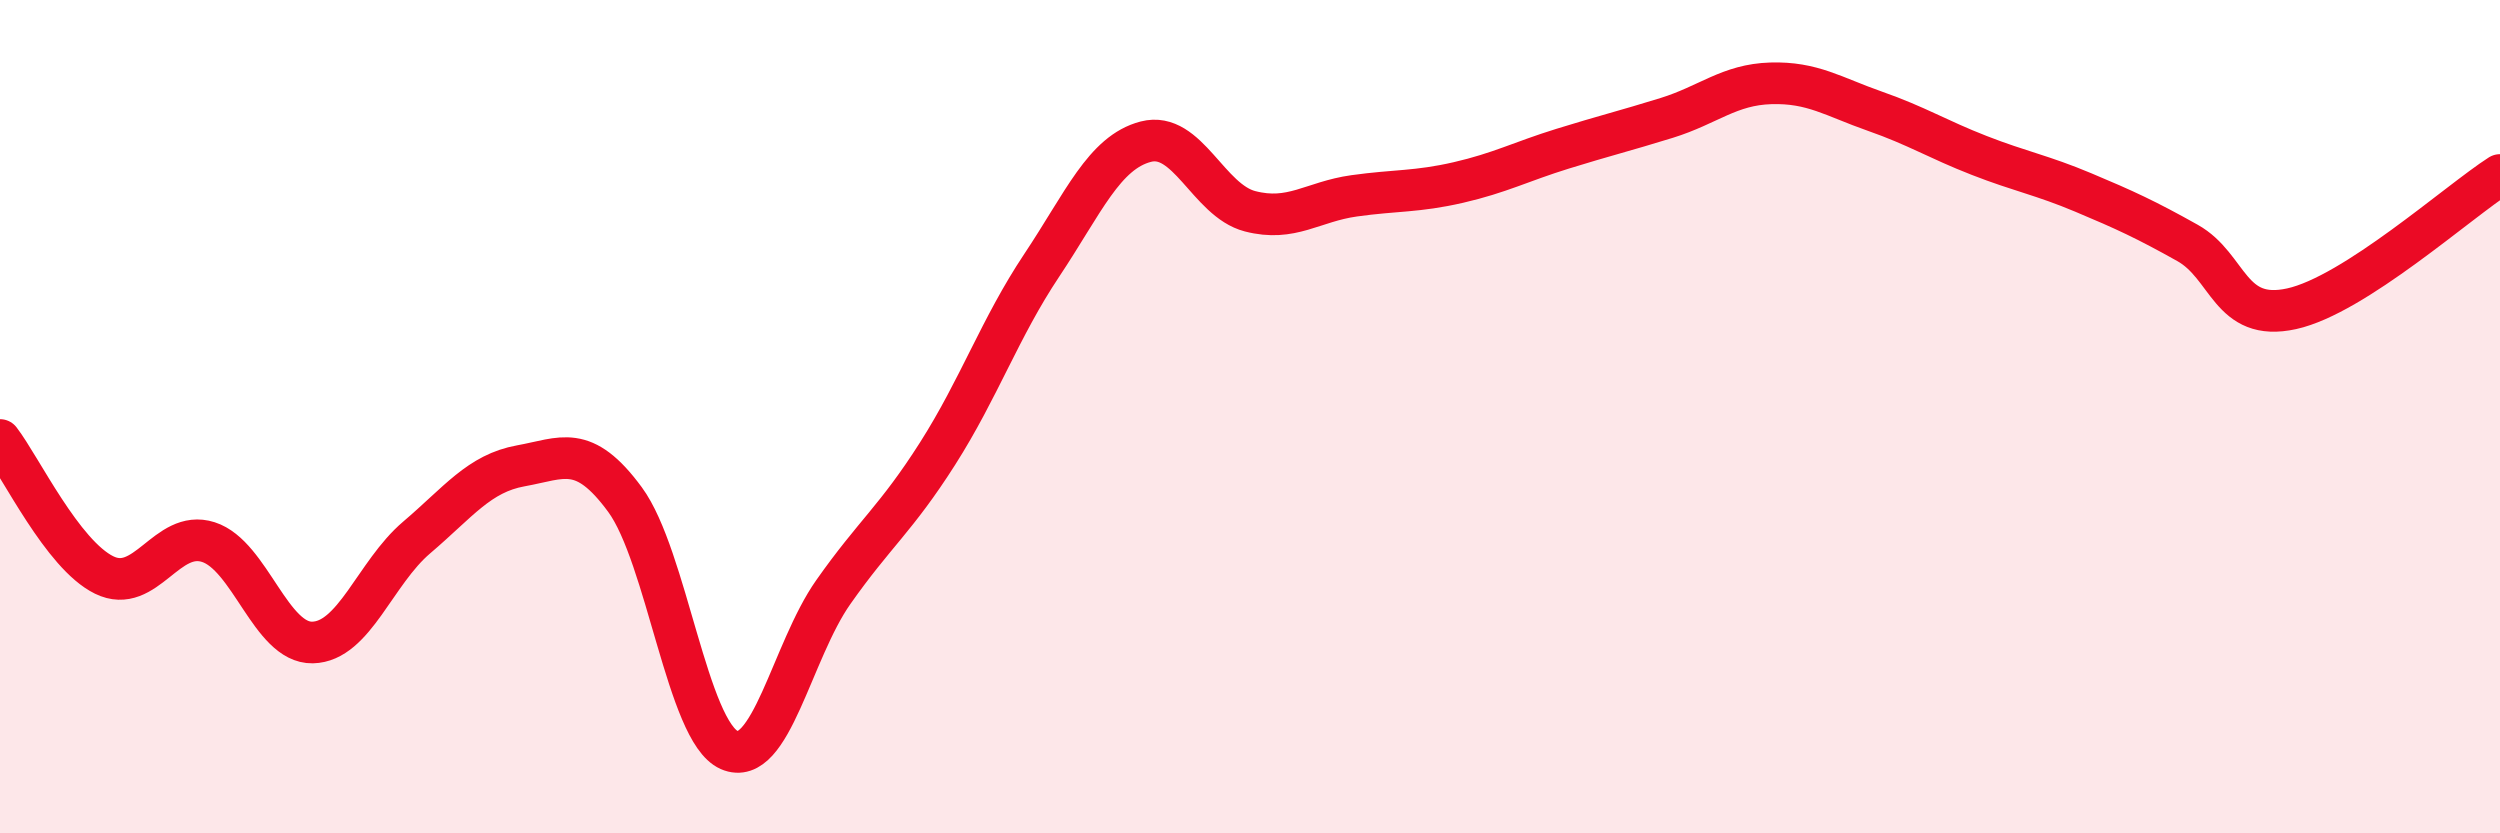 
    <svg width="60" height="20" viewBox="0 0 60 20" xmlns="http://www.w3.org/2000/svg">
      <path
        d="M 0,10.56 C 0.5,11.21 1.5,13.31 2.5,13.8 C 3.5,14.29 4,12.69 5,13.01 C 6,13.33 6.5,15.44 7.5,15.42 C 8.5,15.4 9,13.75 10,12.9 C 11,12.05 11.5,11.36 12.5,11.18 C 13.5,11 14,10.63 15,11.99 C 16,13.35 16.5,17.56 17.5,18 C 18.5,18.44 19,15.63 20,14.21 C 21,12.79 21.5,12.46 22.5,10.89 C 23.5,9.32 24,7.87 25,6.37 C 26,4.87 26.5,3.66 27.5,3.4 C 28.5,3.14 29,4.81 30,5.07 C 31,5.33 31.5,4.84 32.5,4.7 C 33.5,4.56 34,4.61 35,4.38 C 36,4.15 36.5,3.88 37.5,3.57 C 38.5,3.26 39,3.14 40,2.83 C 41,2.52 41.5,2.03 42.5,2 C 43.5,1.97 44,2.32 45,2.67 C 46,3.02 46.5,3.34 47.5,3.73 C 48.5,4.12 49,4.2 50,4.62 C 51,5.04 51.5,5.27 52.5,5.83 C 53.5,6.39 53.5,7.74 55,7.41 C 56.5,7.08 59,4.84 60,4.2L60 20L0 20Z"
        fill="#EB0A25"
        opacity="0.1"
        stroke-linecap="round"
        stroke-linejoin="round"
      />
      <path
        d="M 0,10.56 C 0.5,11.21 1.5,13.31 2.5,13.8 C 3.5,14.29 4,12.69 5,13.01 C 6,13.33 6.5,15.44 7.5,15.42 C 8.5,15.4 9,13.75 10,12.9 C 11,12.05 11.5,11.36 12.5,11.18 C 13.5,11 14,10.63 15,11.99 C 16,13.35 16.5,17.56 17.5,18 C 18.5,18.44 19,15.63 20,14.21 C 21,12.79 21.5,12.46 22.5,10.89 C 23.5,9.32 24,7.87 25,6.37 C 26,4.87 26.5,3.66 27.5,3.4 C 28.5,3.14 29,4.81 30,5.07 C 31,5.33 31.5,4.84 32.5,4.7 C 33.5,4.56 34,4.61 35,4.38 C 36,4.15 36.5,3.88 37.5,3.57 C 38.5,3.26 39,3.14 40,2.83 C 41,2.52 41.5,2.03 42.5,2 C 43.5,1.97 44,2.32 45,2.67 C 46,3.02 46.5,3.34 47.5,3.73 C 48.5,4.12 49,4.2 50,4.62 C 51,5.04 51.5,5.27 52.5,5.83 C 53.5,6.39 53.5,7.74 55,7.41 C 56.5,7.08 59,4.84 60,4.2"
        stroke="#EB0A25"
        stroke-width="1"
        fill="none"
        stroke-linecap="round"
        stroke-linejoin="round"
      />
    </svg>
  